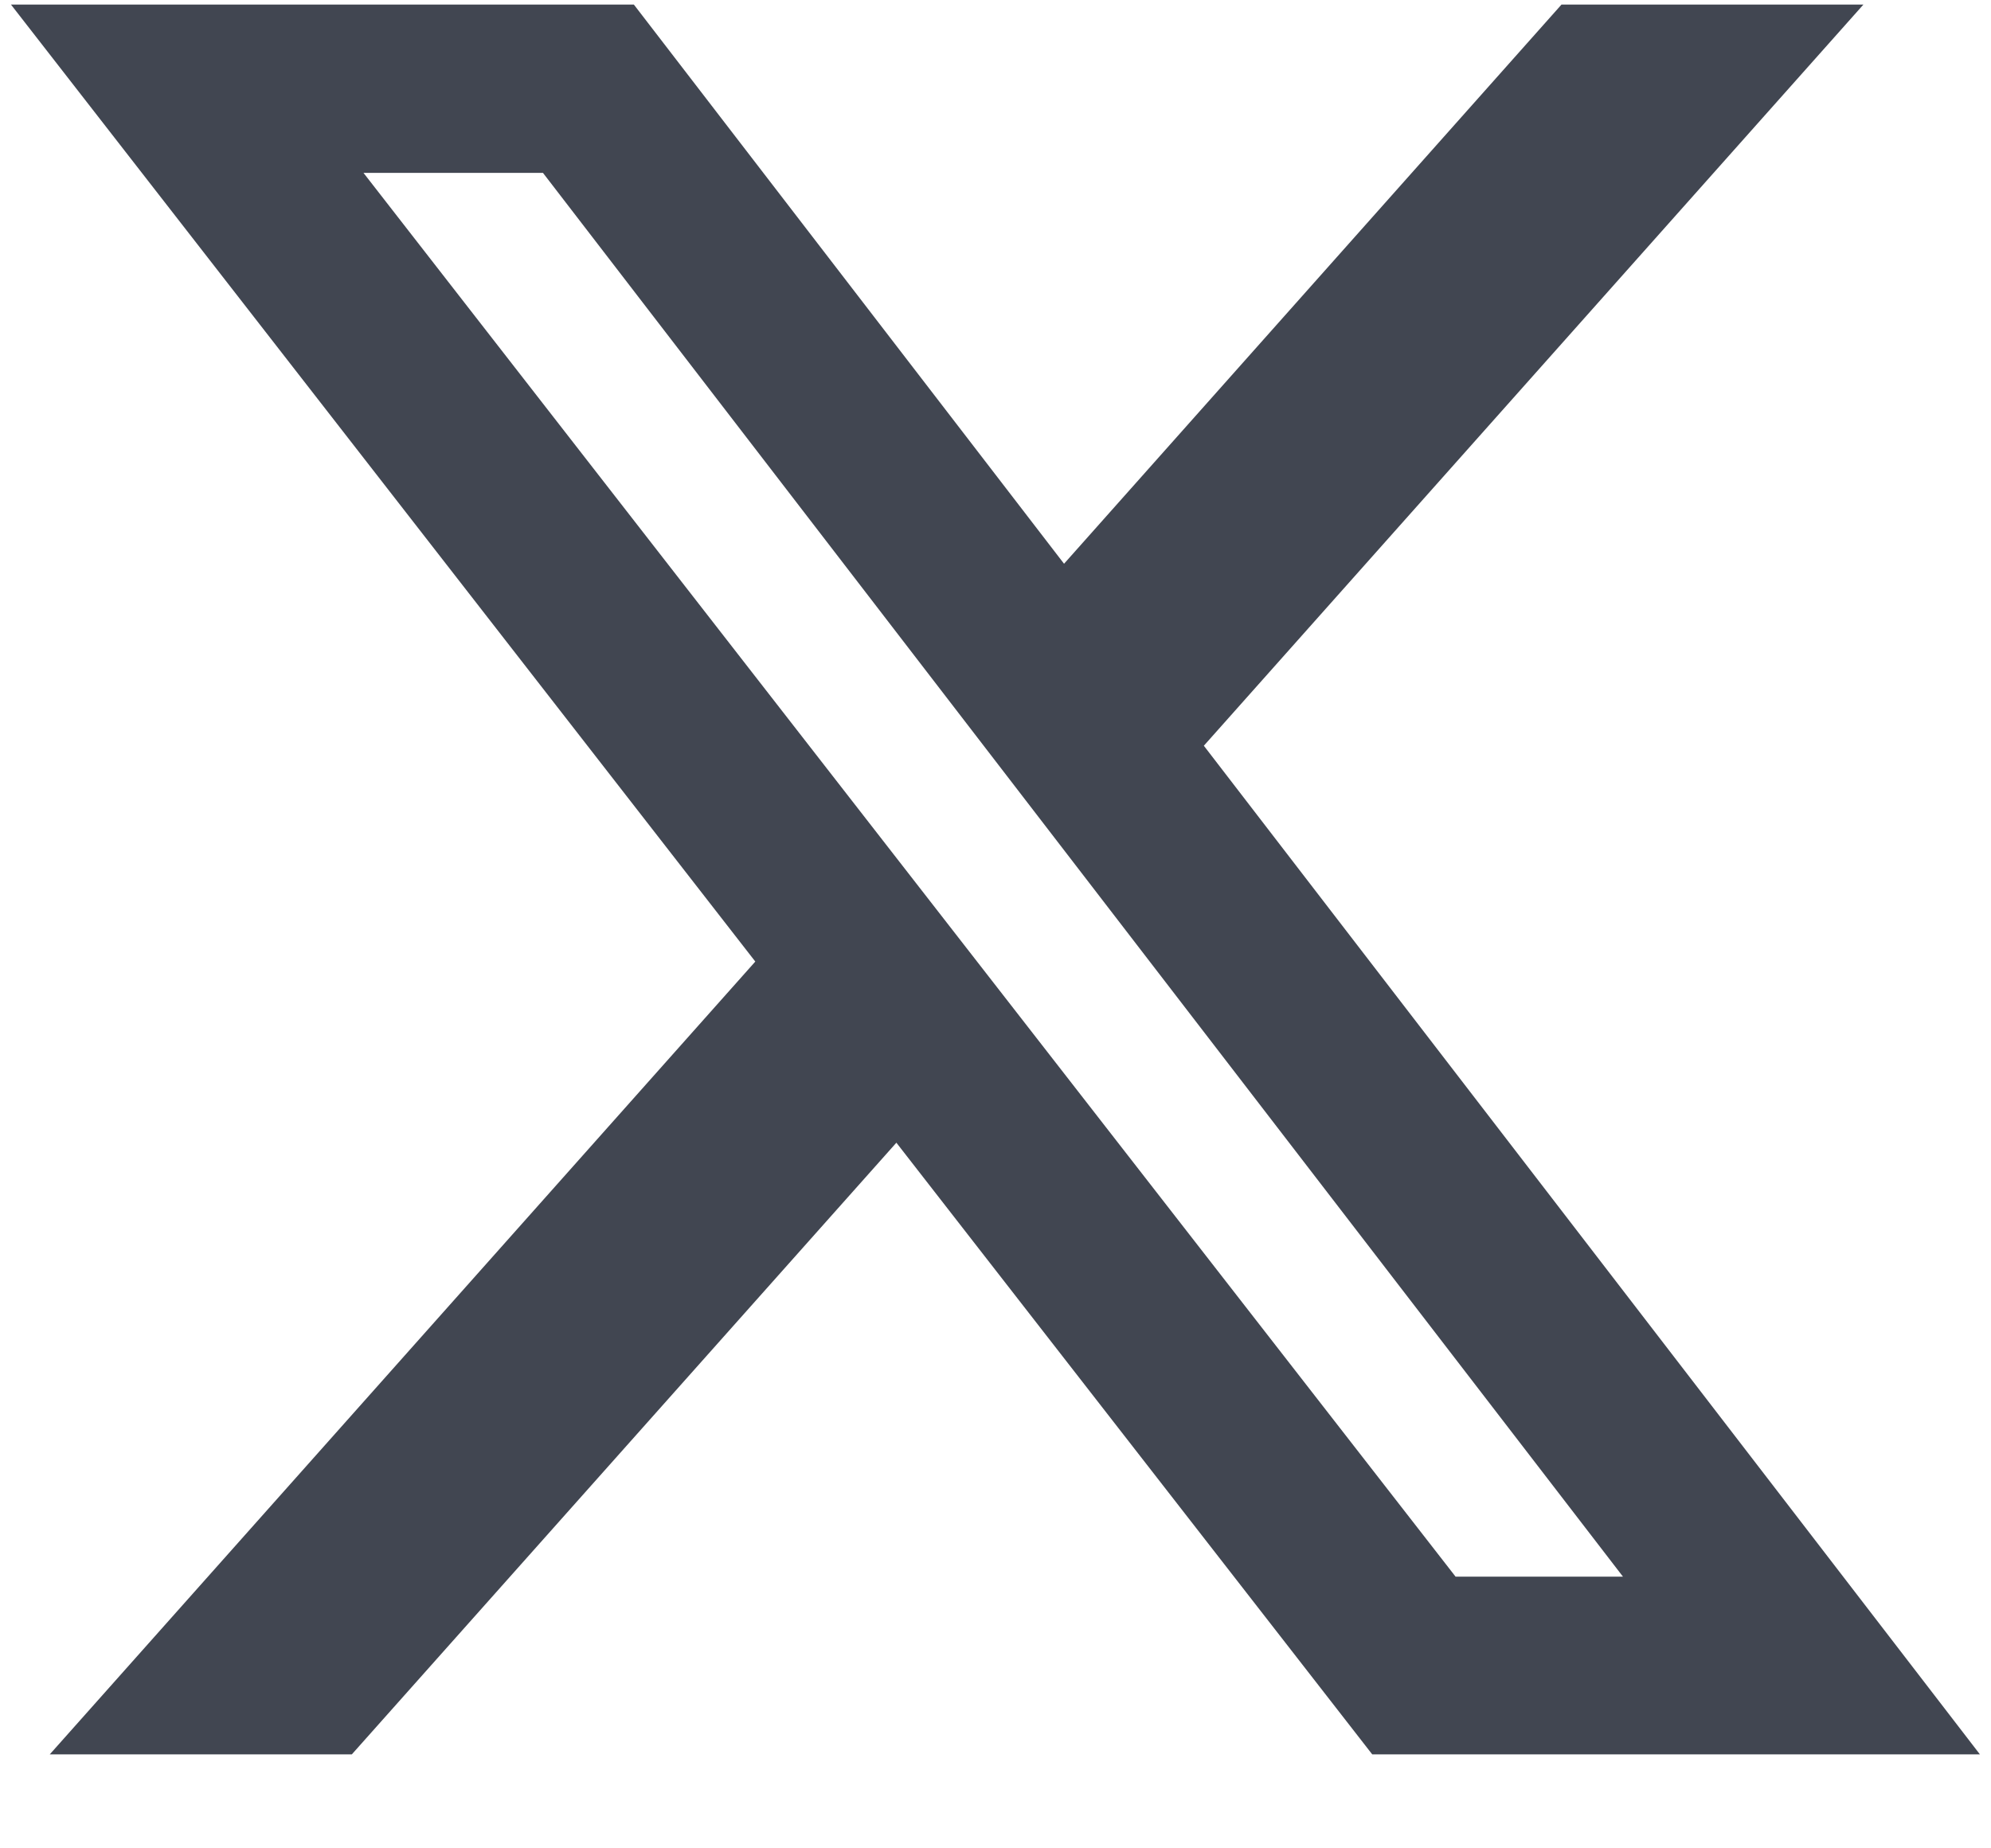 <svg width="14" height="13" viewBox="0 0 14 13" fill="none" xmlns="http://www.w3.org/2000/svg">
<path d="M10.98 0.032H13.103L8.465 5.245L13.922 12.339H9.649L6.303 8.037L2.474 12.339H0.35L5.311 6.763L0.077 0.032H4.457L7.482 3.965L10.98 0.032ZM10.235 11.089H11.412L3.818 1.216H2.556L10.235 11.089Z" fill="#414651"/>
</svg>
